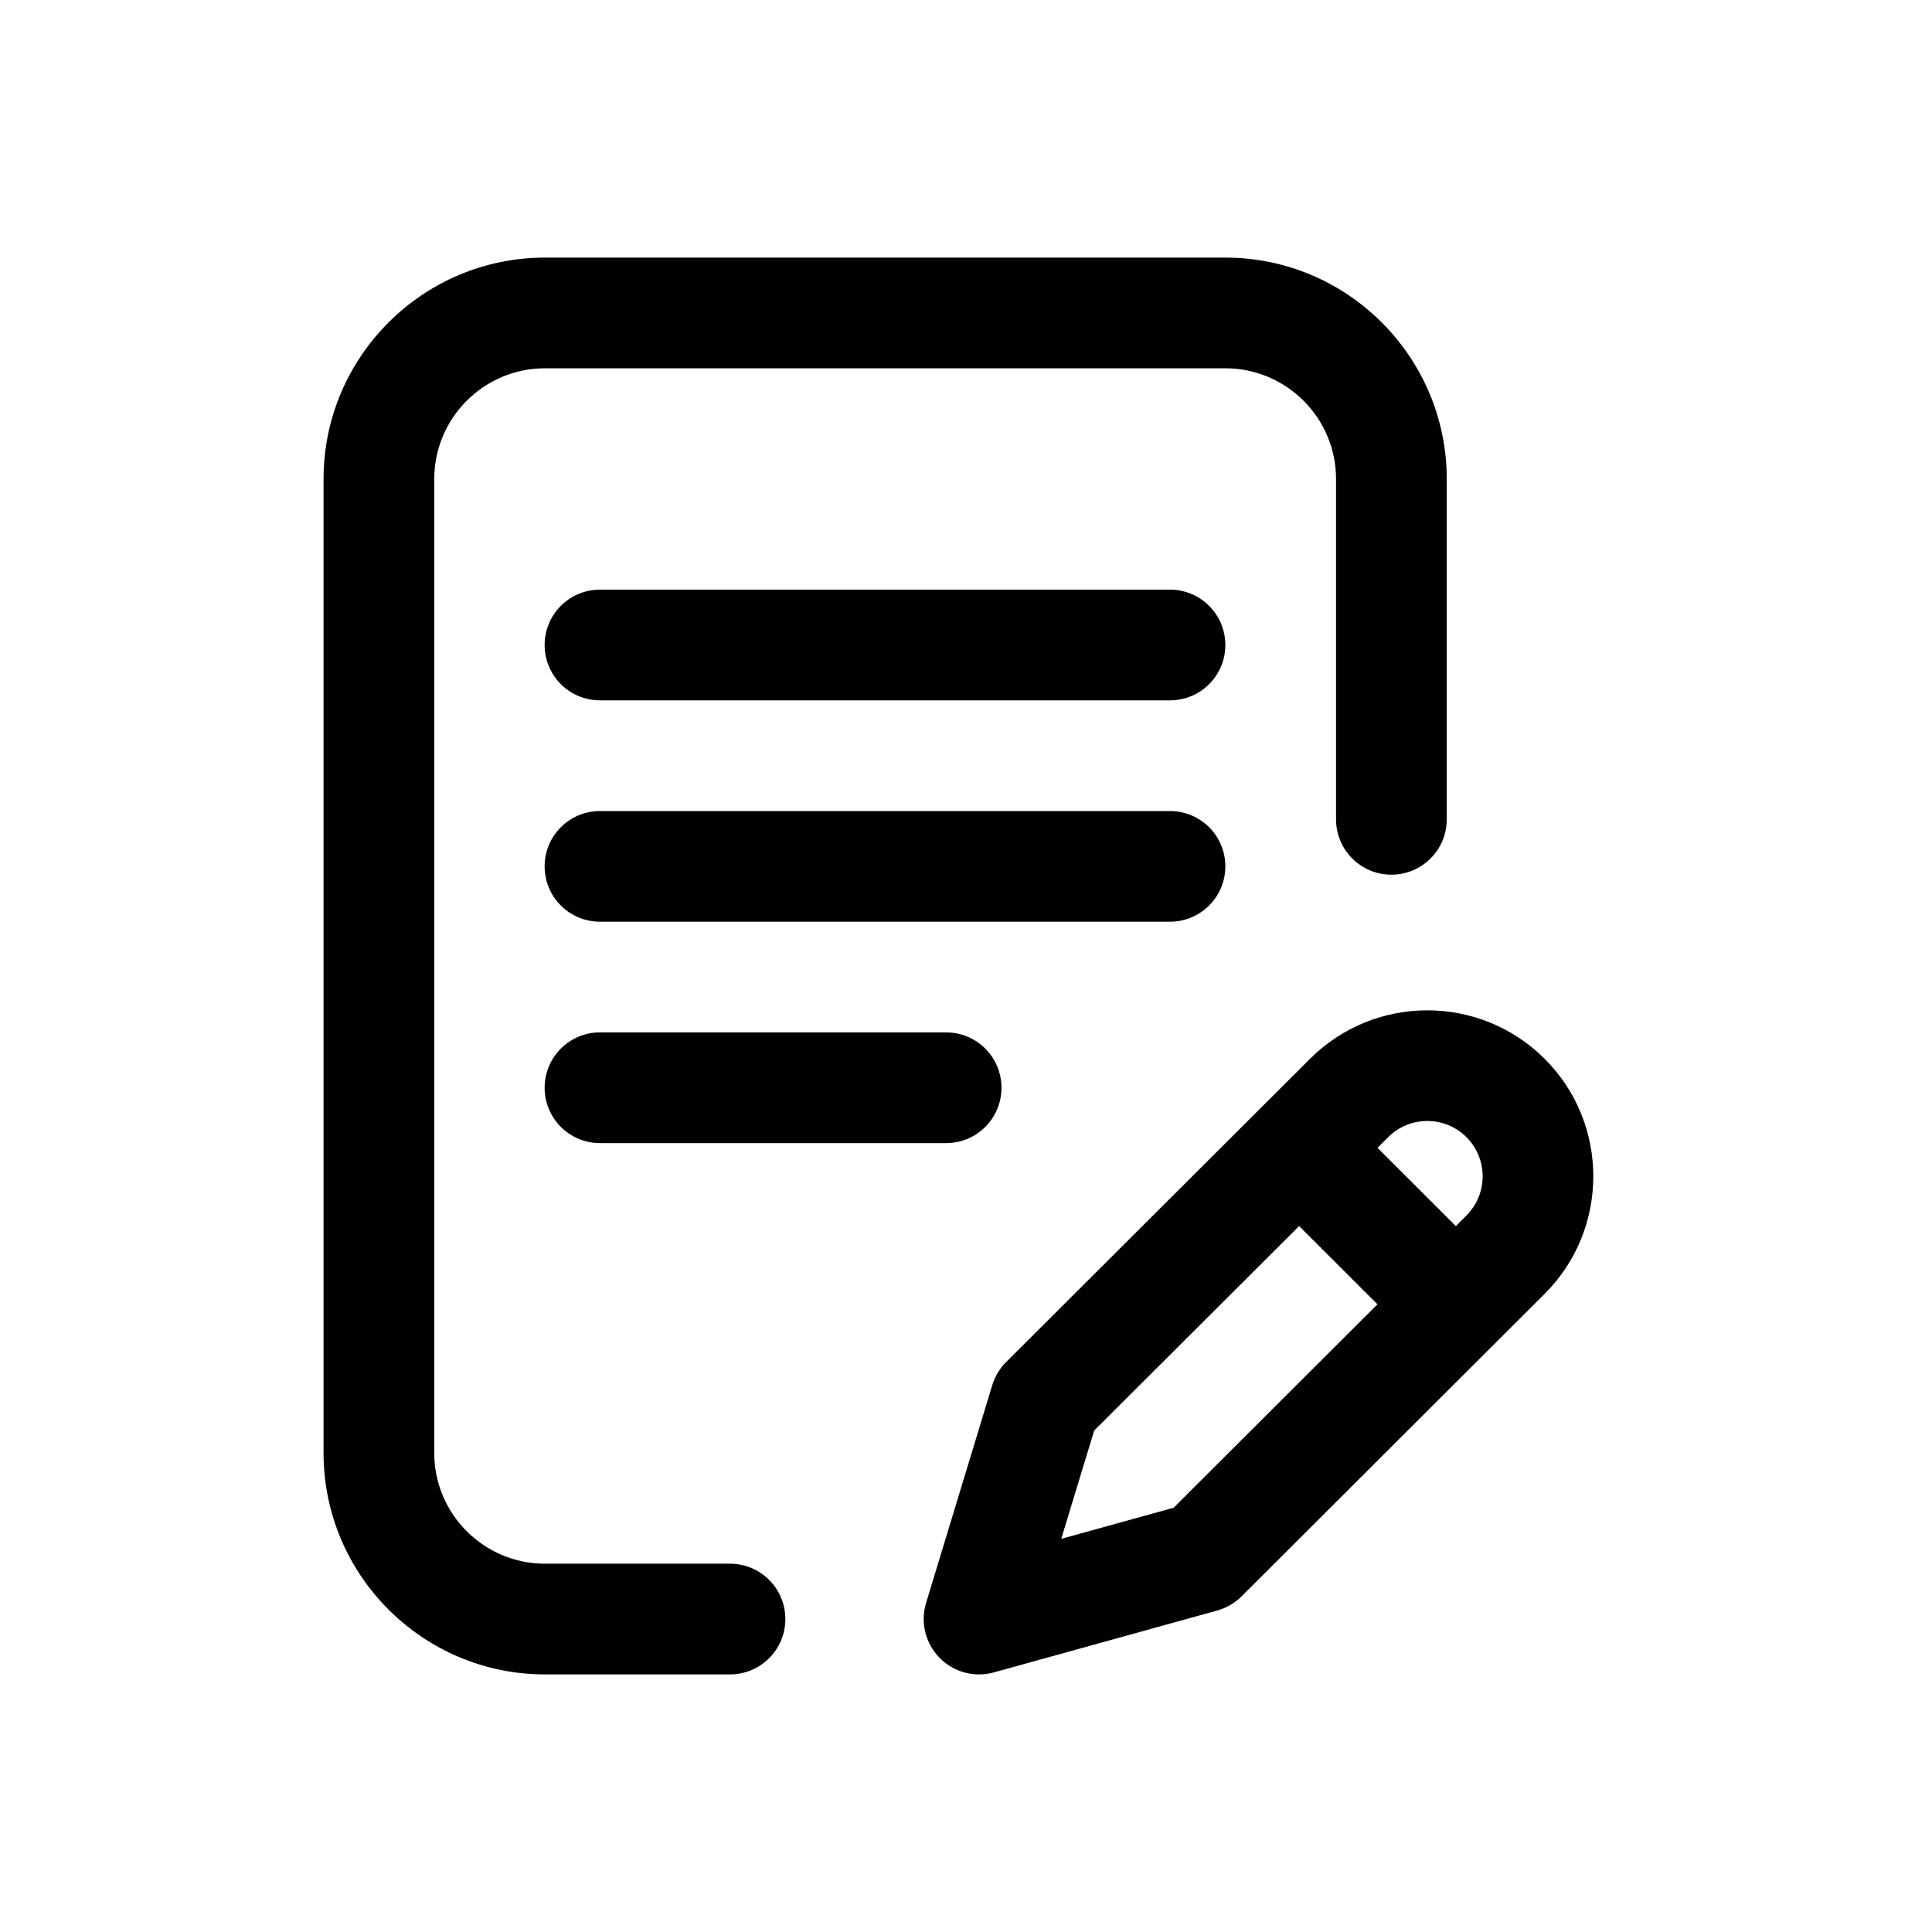 <?xml version="1.0" encoding="UTF-8"?>
<svg width="30px" height="30px" viewBox="0 0 30 30" version="1.1" xmlns="http://www.w3.org/2000/svg" xmlns:xlink="http://www.w3.org/1999/xlink">
    <title>icon/menu-signature</title>
    <g id="Page-1" stroke="none" stroke-width="1" fill="none" fill-rule="evenodd">
        <g id="Desktop-HD" transform="translate(-26, -224)">
            <g id="icon/menu-signature" transform="translate(26, 224)">
                <polygon id="Shape" points="0 0 30 0 30 30 0 30"></polygon>
                <g id="Group" transform="translate(5.024, 4)" fill="#000000" fill-rule="nonzero">
                    <path d="M14.003,9.453 C14.003,8.978 13.618,8.594 13.144,8.594 L4.292,8.594 C3.817,8.594 3.433,8.978 3.433,9.453 C3.433,9.928 3.817,10.312 4.292,10.312 L13.144,10.312 C13.618,10.312 14.003,9.928 14.003,9.453 Z" id="Path"></path>
                    <path d="M4.292,12.031 C3.817,12.031 3.433,12.416 3.433,12.891 C3.433,13.365 3.817,13.75 4.292,13.75 L9.668,13.75 C10.143,13.75 10.527,13.365 10.527,12.891 C10.527,12.416 10.143,12.031 9.668,12.031 L4.292,12.031 Z" id="Path"></path>
                    <path d="M6.312,20.281 L3.438,20.281 C2.49,20.281 1.719,19.51 1.719,18.562 L1.719,3.438 C1.719,2.49 2.49,1.719 3.438,1.719 L14.003,1.719 C14.951,1.719 15.722,2.49 15.722,3.438 L15.722,8.723 C15.722,9.197 16.107,9.582 16.581,9.582 C17.056,9.582 17.441,9.197 17.441,8.723 L17.441,3.438 C17.441,1.542 15.898,0 14.003,0 L3.438,0 C1.542,0 3.55271368e-15,1.542 3.55271368e-15,3.438 L3.55271368e-15,18.562 C3.55271368e-15,20.458 1.542,22 3.438,22 L6.312,22 C6.786,22 7.171,21.615 7.171,21.141 C7.171,20.666 6.786,20.281 6.312,20.281 Z" id="Path"></path>
                    <path d="M18.963,12.443 C17.957,11.437 16.322,11.437 15.317,12.442 L10.599,17.15 C10.499,17.25 10.425,17.373 10.384,17.508 L9.356,20.891 C9.265,21.191 9.345,21.516 9.564,21.741 C9.728,21.909 9.95,22 10.179,22 C10.255,22 10.332,21.99 10.408,21.969 L13.877,21.008 C14.02,20.968 14.15,20.893 14.255,20.788 L18.963,16.089 C19.968,15.083 19.968,13.448 18.963,12.443 Z M13.2,19.412 L11.455,19.895 L11.966,18.214 L15.149,15.038 L16.365,16.253 L13.2,19.412 Z M17.748,14.873 L17.582,15.039 L16.366,13.824 L16.532,13.658 C16.867,13.323 17.412,13.323 17.747,13.658 C18.082,13.993 18.082,14.538 17.748,14.873 Z" id="Shape"></path>
                    <path d="M13.144,5.156 L4.292,5.156 C3.817,5.156 3.433,5.541 3.433,6.016 C3.433,6.49 3.817,6.875 4.292,6.875 L13.144,6.875 C13.618,6.875 14.003,6.49 14.003,6.016 C14.003,5.541 13.618,5.156 13.144,5.156 Z" id="Path"></path>
                </g>
            </g>
        </g>
    </g>
</svg>